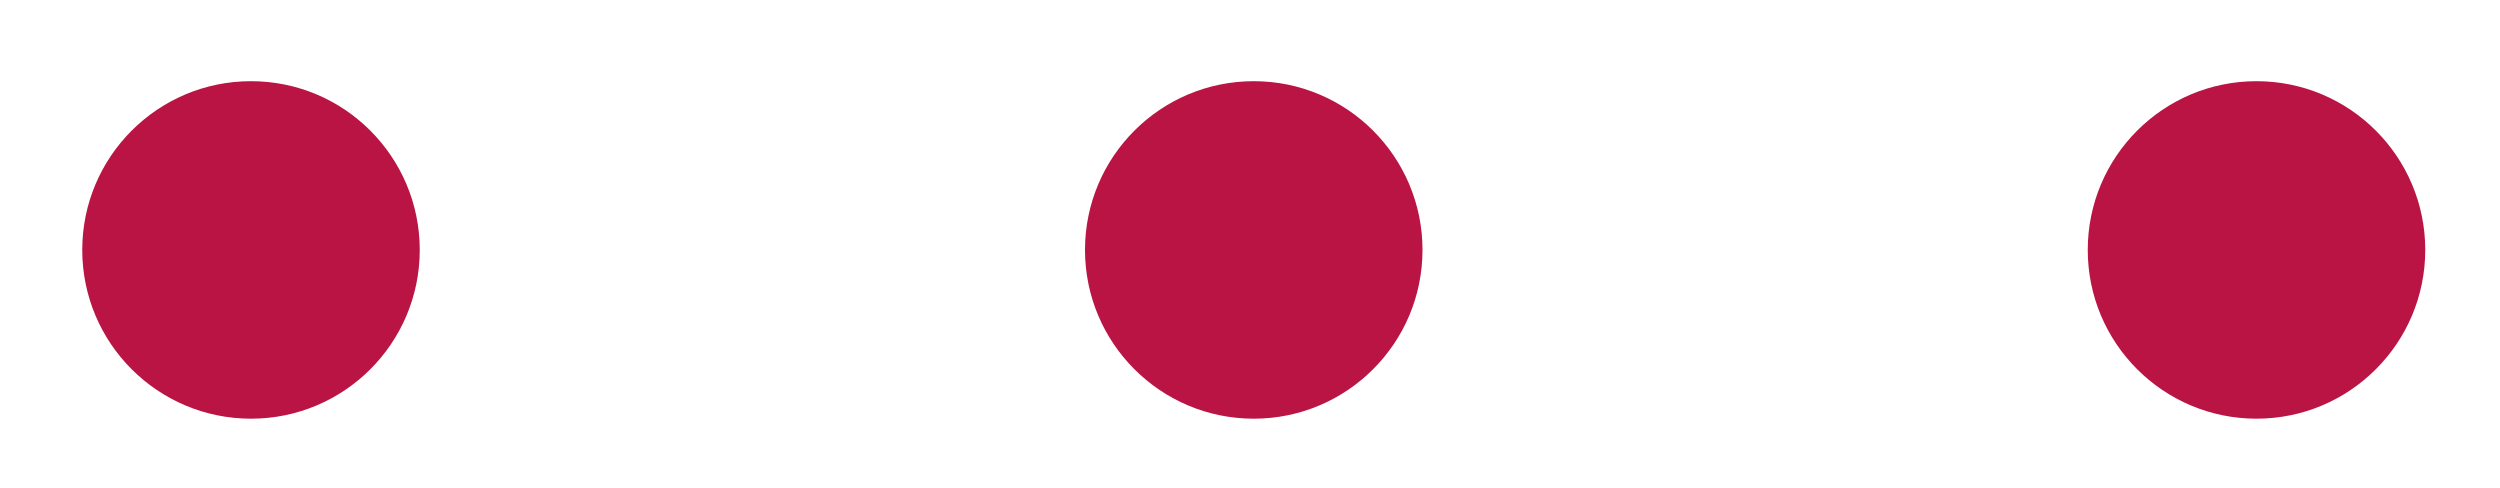 <?xml version="1.0" encoding="UTF-8"?>
<svg xmlns="http://www.w3.org/2000/svg" id="Capa_1" data-name="Capa 1" viewBox="0 0 133 26" width="200" height="39">
  <defs>
    <style>
      .cls-1 {
        fill: #ba1444;
      }
    </style>
  </defs>
  <circle class="cls-1" cx="13.22" cy="13.33" r="9"/>
  <circle class="cls-1" cx="66.7" cy="13.33" r="9"/>
  <circle class="cls-1" cx="120.18" cy="13.33" r="9"/>
</svg>
